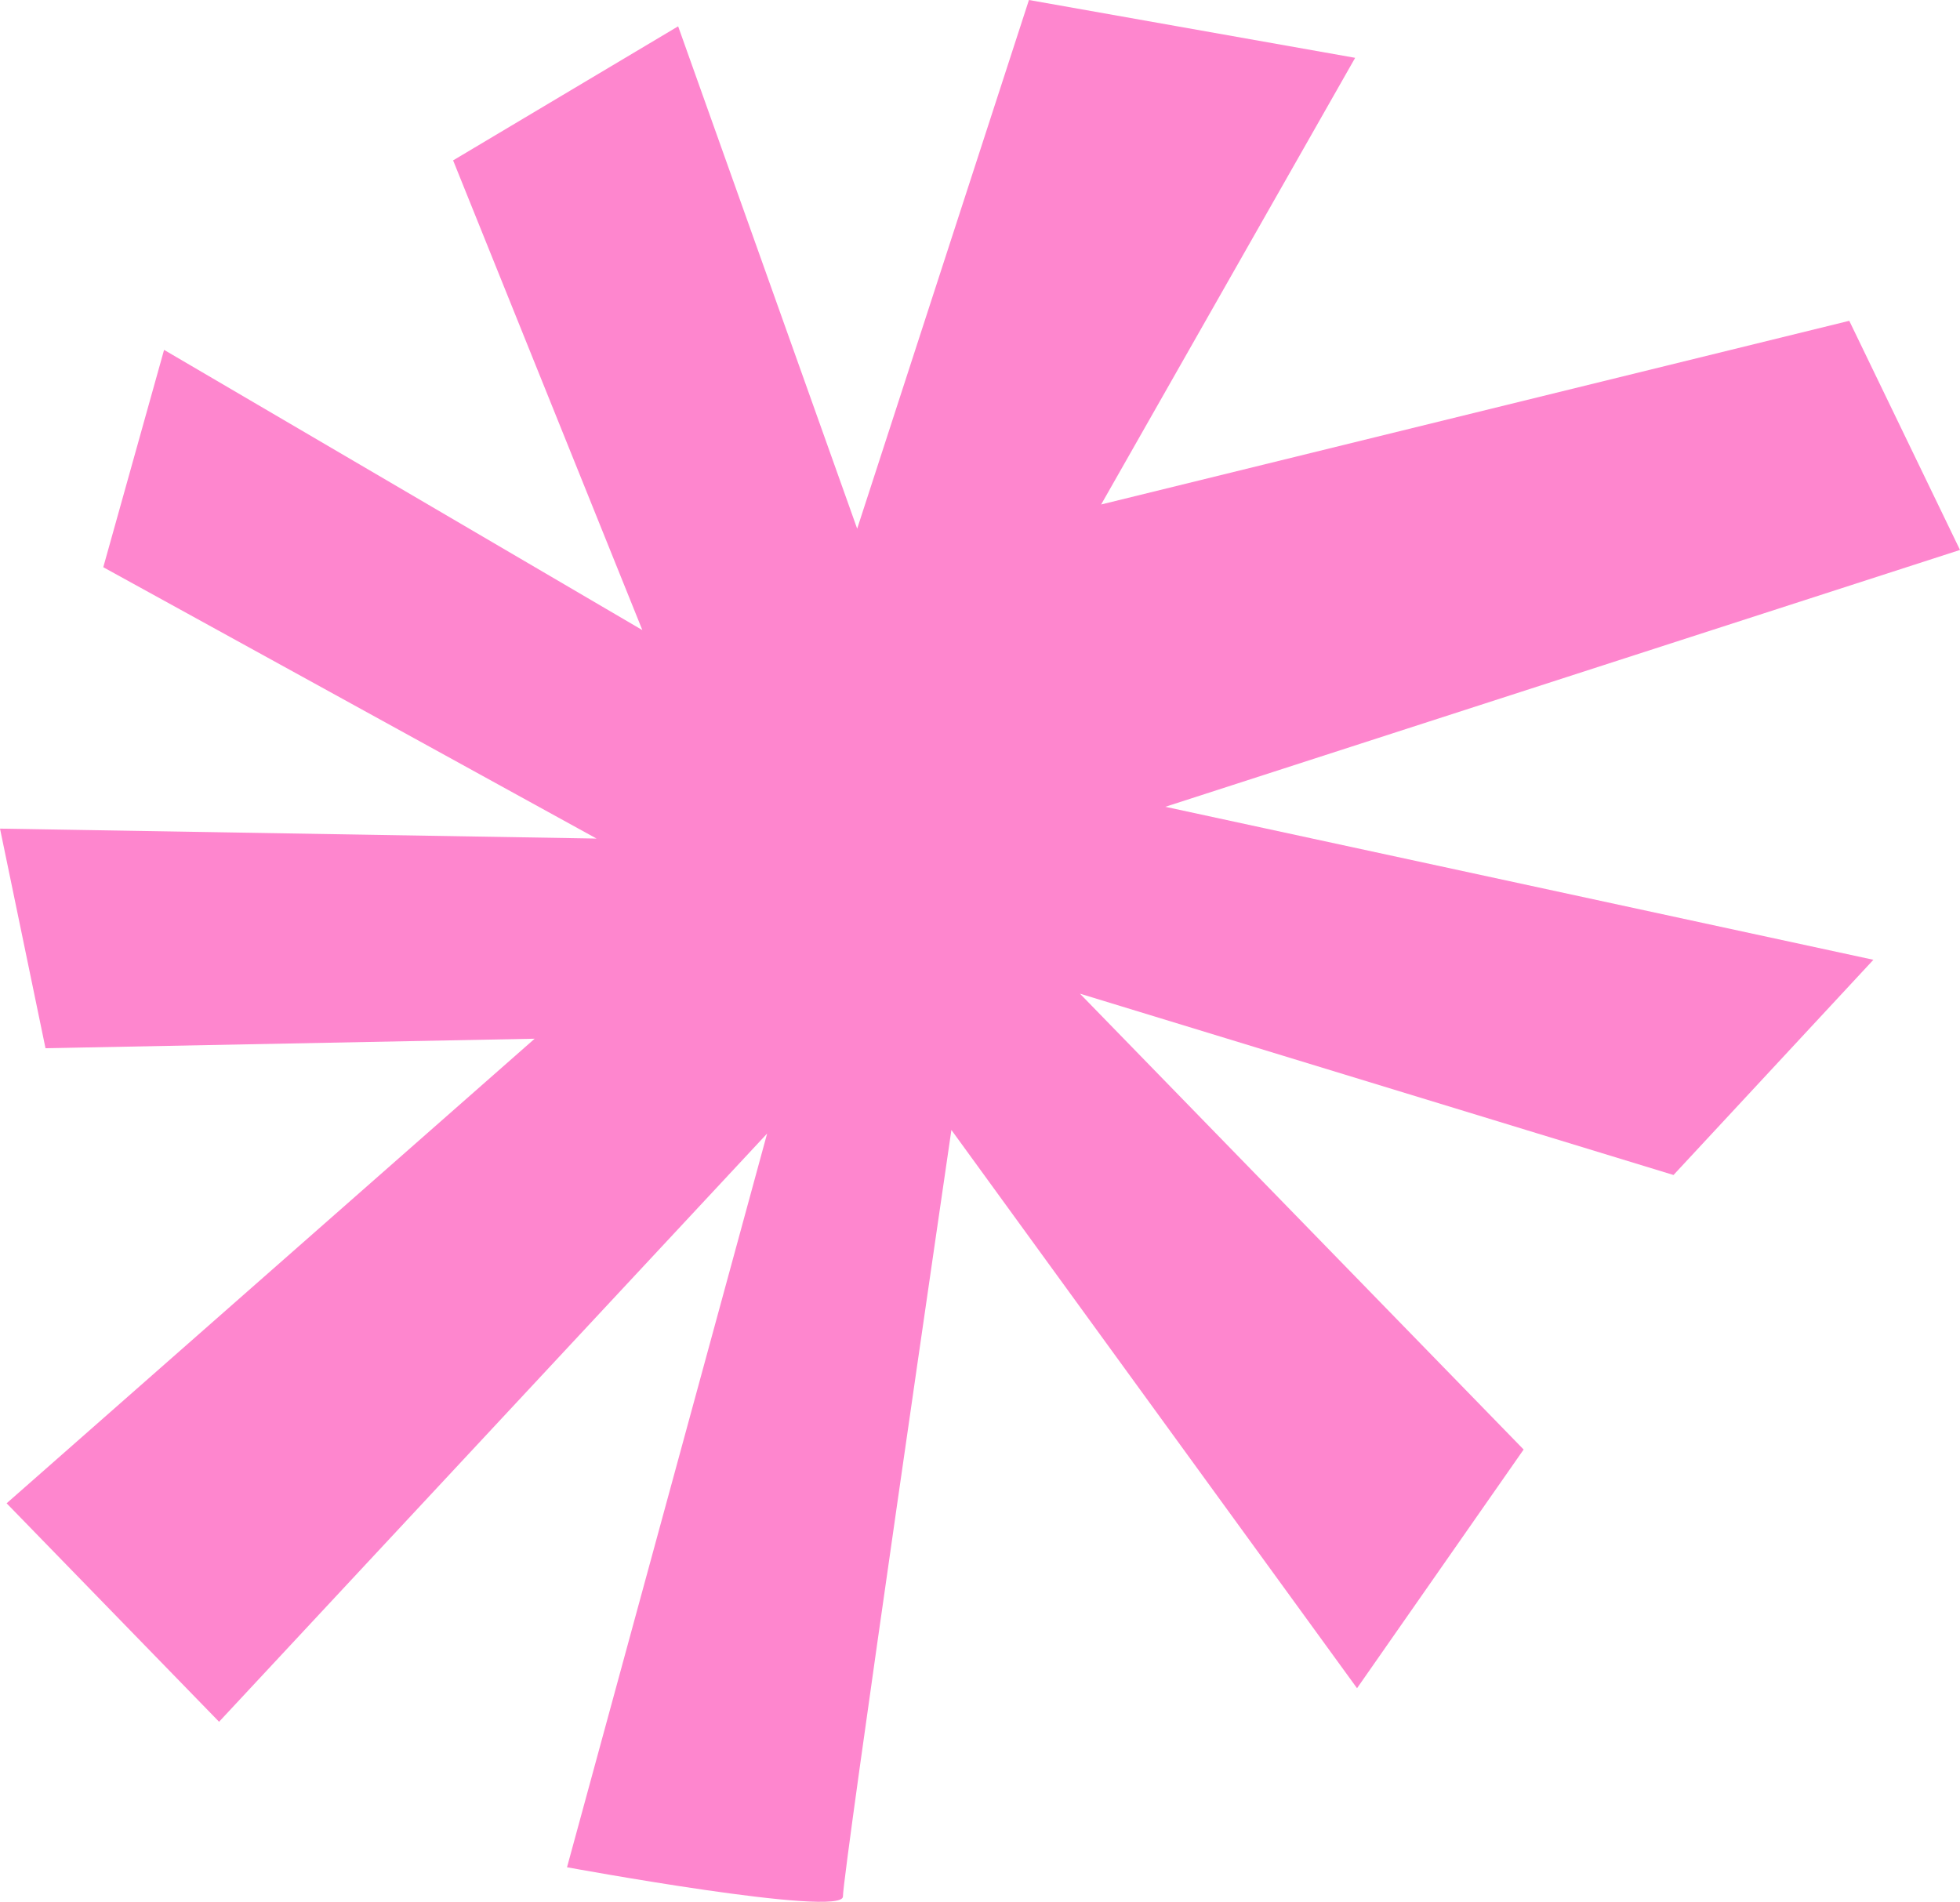 <svg width="101" height="98" viewBox="0 0 101 98" fill="none" xmlns="http://www.w3.org/2000/svg">
<path d="M56.74 26.001L69.832 2.98L53.022 0L44.171 27.243L34.945 1.356L23.349 8.265L33.101 32.469L8.455 18.029L5.322 29.229L30.739 43.211L0 42.699L2.345 54.016L27.551 53.525L0.341 77.465L11.289 88.723L39.531 58.411L29.219 96.22C29.219 96.22 43.46 98.84 43.438 97.723C43.417 96.606 49.026 58.227 49.026 58.227L69.929 86.994L78.514 74.694L55.65 51.204L86.237 60.548L96.537 49.458L60.05 41.574L101 28.339L95.294 16.531L56.74 25.997V26.001Z" fill="#FE86CE"/>
</svg>

